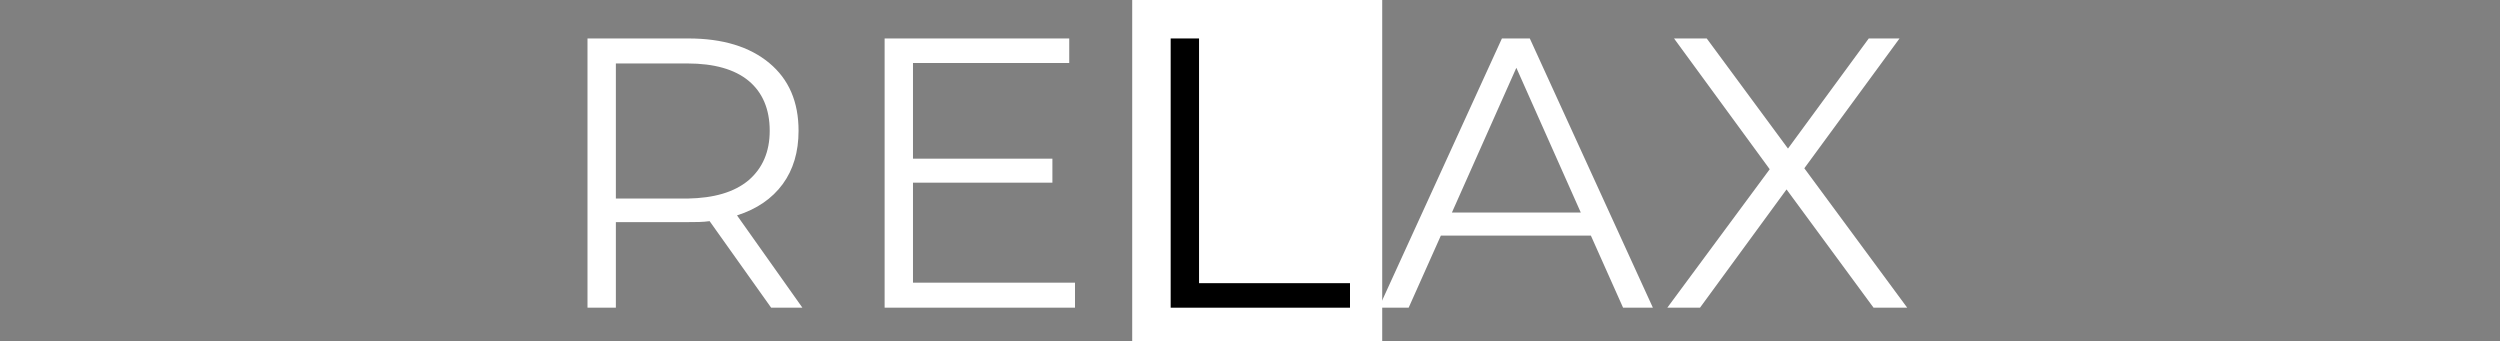<?xml version="1.0" encoding="utf-8"?>
<!-- Generator: Adobe Illustrator 24.2.3, SVG Export Plug-In . SVG Version: 6.00 Build 0)  -->
<svg version="1.1" id="Layer_1" xmlns="http://www.w3.org/2000/svg" xmlns:xlink="http://www.w3.org/1999/xlink" x="0px" y="0px"
	 viewBox="0 0 520 71" style="enable-background:new 0 0 520 71;" xml:space="preserve">
<rect x="0" y="0" width="520" height="71" fill="#808080" stroke="none"/>
<style type="text/css">
	.st0{fill-rule:evenodd;clip-rule:evenodd;fill:#FFFFFF;}
	.st1{enable-background:new    ;}
	.st2{fill:#FFFFFF;}
</style>
<g transform="translate(-9 -13)">
	<rect x="244.5" y="13" class="st0" width="52" height="71"/>
	<g class="st1">
		<path class="st2" d="M169.4,77l-12.8-18c-1.4,0.2-2.9,0.2-4.5,0.2h-15V77h-5.9V21h21c7.1,0,12.7,1.7,16.8,5.1
			c4.1,3.4,6.1,8.1,6.1,14.1c0,4.4-1.1,8.1-3.3,11.1c-2.2,3-5.4,5.2-9.5,6.5L175.9,77H169.4z M164.7,50.5c2.9-2.5,4.4-5.9,4.4-10.3
			c0-4.5-1.5-8-4.4-10.4c-2.9-2.4-7.2-3.6-12.7-3.6h-14.9v28.1H152C157.5,54.2,161.7,53,164.7,50.5z"/>
		<path class="st2" d="M232.6,71.9V77H193V21h38.4v5.1h-32.5V46h29v5h-29v20.8H232.6z"/>
	</g>
	<g class="st1">
		<path d="M252.5,21h5.9v50.9h31.4V77h-37.3V21z"/>
	</g>
	<g class="st1">
		<path class="st2" d="M339.9,62h-31.2L302,77h-6.2l25.6-56h5.8l25.6,56h-6.2L339.9,62z M337.8,57.2l-13.4-30.1l-13.4,30.1H337.8z"
			/>
		<path class="st2" d="M398.7,77l-18.1-24.6l-18,24.6h-6.8l21.3-28.8L357.2,21h6.8l16.9,22.9L397.7,21h6.4l-19.8,27l21.4,29H398.7z"
			/>
	</g>
</g>
</svg>
